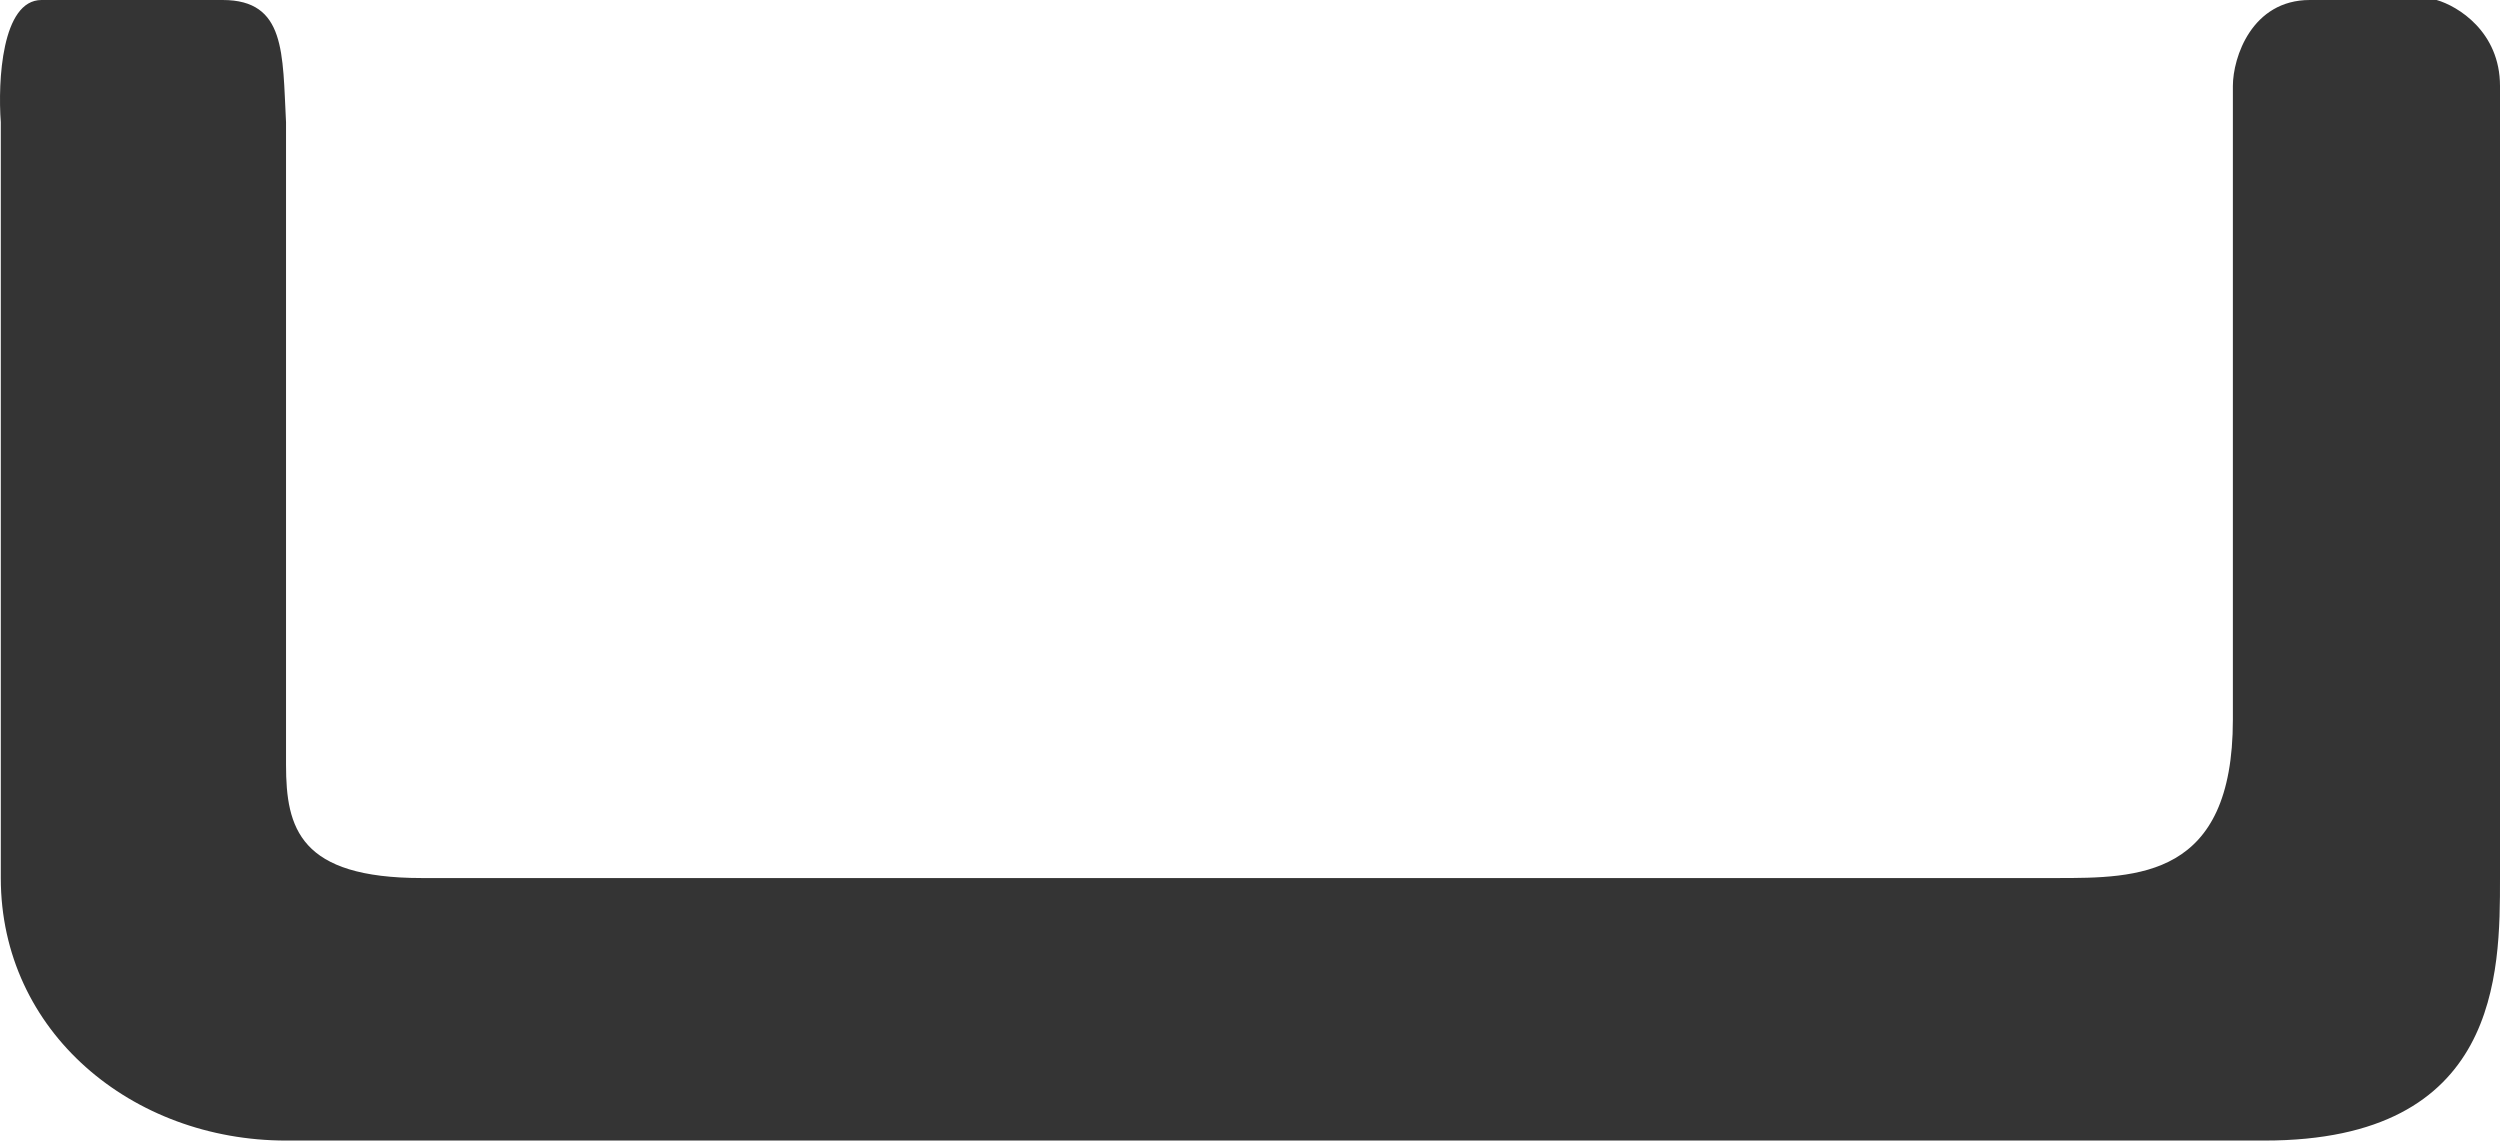 <?xml version="1.0" encoding="UTF-8"?> <svg xmlns="http://www.w3.org/2000/svg" width="868" height="396" viewBox="0 0 868 396" fill="none"> <path d="M14.424 0C0.591 0 -0.771 28.286 0.277 42.429V304.857C0.277 358.286 45.863 396 99.31 396H786.258C868 396 868 337.857 868 304.857V29.857C868 11 853.328 2.095 845.992 0H801.978C781.856 0 775.254 19.905 775.254 29.857V249.857C775.254 304.857 742.243 304.857 713.948 304.857H146.469C104.026 304.857 99.31 287.571 99.31 265.571V42.429C98.052 18.543 99.31 0 77.302 0H14.424Z" fill="#343434"></path> </svg> 
